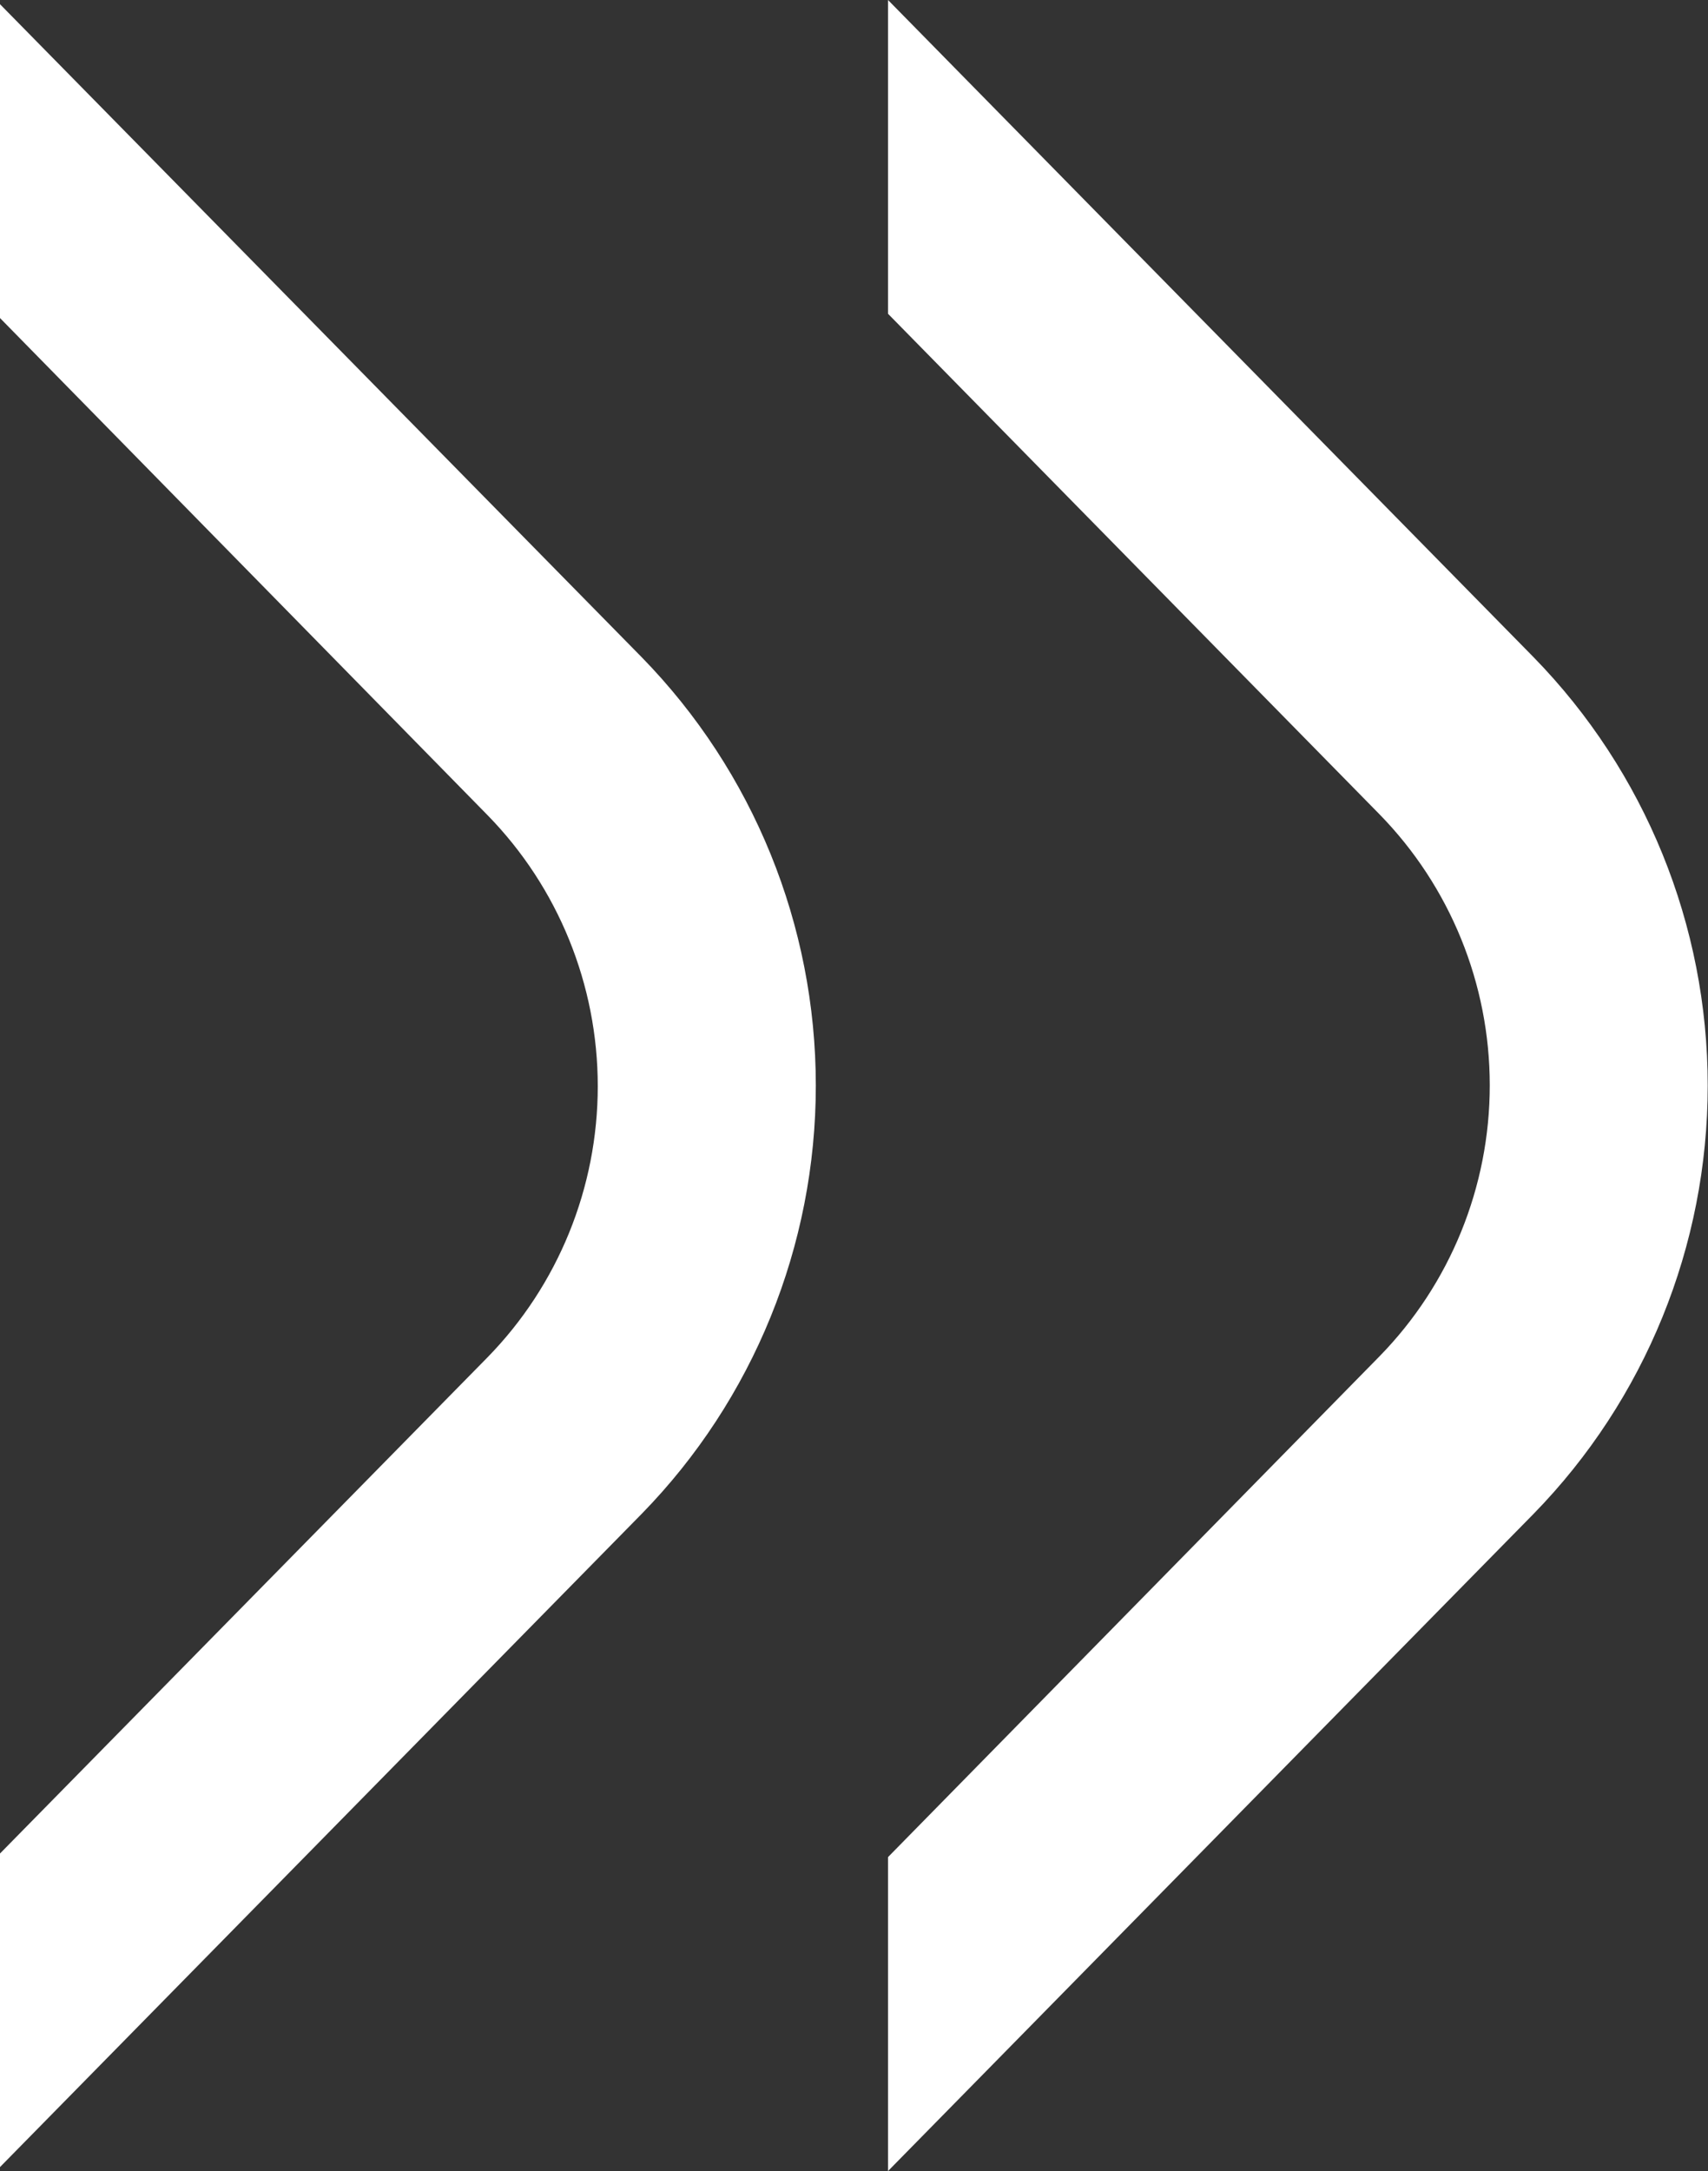<svg width="48" height="61" viewBox="0 0 48 61" fill="none" xmlns="http://www.w3.org/2000/svg">
<rect x="0" y="0" width="48" height="61" fill="#333333" stroke="none"/>
<path d="M0 8.936V0.118L18.034 18.466C21.169 21.675 22.927 25.997 22.927 30.5C22.927 35.003 21.169 39.325 18.034 42.534L0 60.888V52.078L13.699 38.139C15.686 36.108 16.799 33.371 16.799 30.52C16.799 27.668 15.686 24.931 13.699 22.901L0 8.936Z" fill="white"/>
<path d="M24.956 52.179V61L43.099 42.534C46.234 39.325 47.992 35.003 47.992 30.5C47.992 25.997 46.234 21.675 43.099 18.466L24.956 0V8.816L38.764 22.875C40.752 24.905 41.867 27.643 41.867 30.494C41.867 33.346 40.752 36.083 38.764 38.113L24.956 52.179Z" fill="white"/>
</svg>
